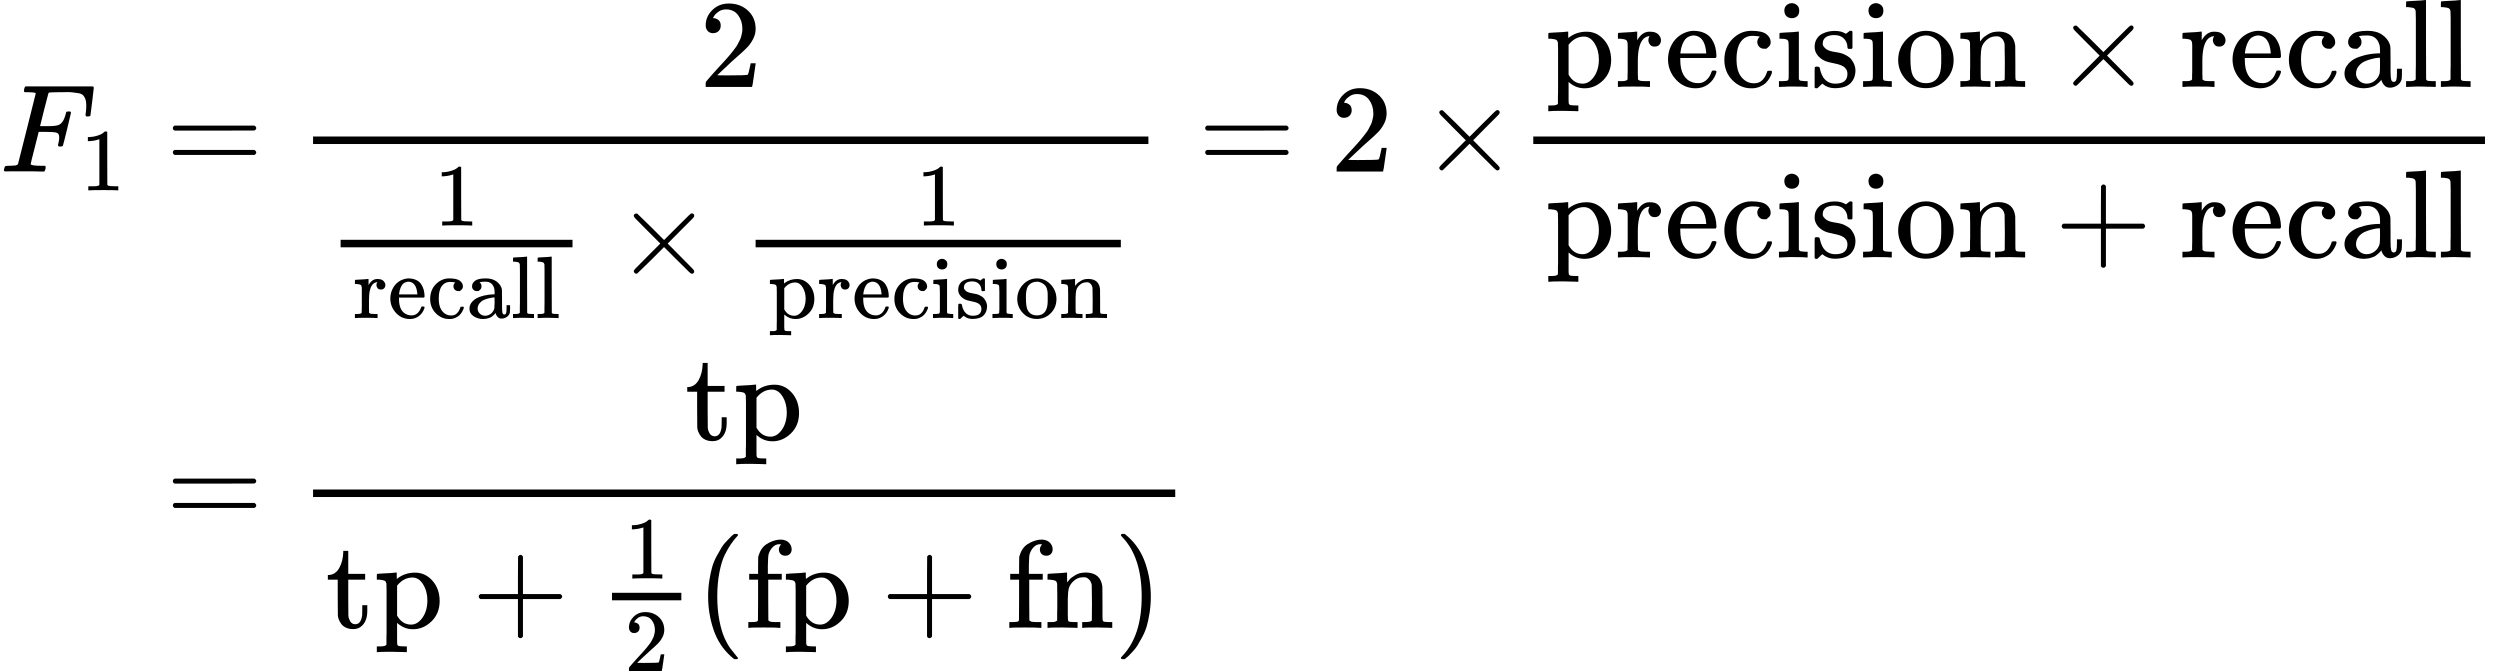 <?xml version="1.0" encoding="UTF-8" standalone="no"?>
<svg xmlns="http://www.w3.org/2000/svg" xmlns:xlink="http://www.w3.org/1999/xlink" width="361.360px" height="97.000px" viewBox="0 -2929.5 19965.3 5359" style="">
  <defs>
    <path id="MJX-27-TEX-I-46" d="M48 1Q31 1 31 11Q31 13 34 25Q38 41 42 43T65 46Q92 46 125 49Q139 52 144 61Q146 66 215 342T285 622Q285 629 281 629Q273 632 228 634H197Q191 640 191 642T193 659Q197 676 203 680H742Q749 676 749 669Q749 664 736 557T722 447Q720 440 702 440H690Q683 445 683 453Q683 454 686 477T689 530Q689 560 682 579T663 610T626 626T575 633T503 634H480Q398 633 393 631Q388 629 386 623Q385 622 352 492L320 363H375Q378 363 398 363T426 364T448 367T472 374T489 386Q502 398 511 419T524 457T529 475Q532 480 548 480H560Q567 475 567 470Q567 467 536 339T502 207Q500 200 482 200H470Q463 206 463 212Q463 215 468 234T473 274Q473 303 453 310T364 317H309L277 190Q245 66 245 60Q245 46 334 46H359Q365 40 365 39T363 19Q359 6 353 0H336Q295 2 185 2Q120 2 86 2T48 1Z"></path>
    <path id="MJX-27-TEX-N-31" d="M213 578L200 573Q186 568 160 563T102 556H83V602H102Q149 604 189 617T245 641T273 663Q275 666 285 666Q294 666 302 660V361L303 61Q310 54 315 52T339 48T401 46H427V0H416Q395 3 257 3Q121 3 100 0H88V46H114Q136 46 152 46T177 47T193 50T201 52T207 57T213 61V578Z"></path>
    <path id="MJX-27-TEX-N-3D" d="M56 347Q56 360 70 367H707Q722 359 722 347Q722 336 708 328L390 327H72Q56 332 56 347ZM56 153Q56 168 72 173H708Q722 163 722 153Q722 140 707 133H70Q56 140 56 153Z"></path>
    <path id="MJX-27-TEX-N-32" d="M109 429Q82 429 66 447T50 491Q50 562 103 614T235 666Q326 666 387 610T449 465Q449 422 429 383T381 315T301 241Q265 210 201 149L142 93L218 92Q375 92 385 97Q392 99 409 186V189H449V186Q448 183 436 95T421 3V0H50V19V31Q50 38 56 46T86 81Q115 113 136 137Q145 147 170 174T204 211T233 244T261 278T284 308T305 340T320 369T333 401T340 431T343 464Q343 527 309 573T212 619Q179 619 154 602T119 569T109 550Q109 549 114 549Q132 549 151 535T170 489Q170 464 154 447T109 429Z"></path>
    <path id="MJX-27-TEX-N-72" d="M36 46H50Q89 46 97 60V68Q97 77 97 91T98 122T98 161T98 203Q98 234 98 269T98 328L97 351Q94 370 83 376T38 385H20V408Q20 431 22 431L32 432Q42 433 60 434T96 436Q112 437 131 438T160 441T171 442H174V373Q213 441 271 441H277Q322 441 343 419T364 373Q364 352 351 337T313 322Q288 322 276 338T263 372Q263 381 265 388T270 400T273 405Q271 407 250 401Q234 393 226 386Q179 341 179 207V154Q179 141 179 127T179 101T180 81T180 66V61Q181 59 183 57T188 54T193 51T200 49T207 48T216 47T225 47T235 46T245 46H276V0H267Q249 3 140 3Q37 3 28 0H20V46H36Z"></path>
    <path id="MJX-27-TEX-N-65" d="M28 218Q28 273 48 318T98 391T163 433T229 448Q282 448 320 430T378 380T406 316T415 245Q415 238 408 231H126V216Q126 68 226 36Q246 30 270 30Q312 30 342 62Q359 79 369 104L379 128Q382 131 395 131H398Q415 131 415 121Q415 117 412 108Q393 53 349 21T250 -11Q155 -11 92 58T28 218ZM333 275Q322 403 238 411H236Q228 411 220 410T195 402T166 381T143 340T127 274V267H333V275Z"></path>
    <path id="MJX-27-TEX-N-63" d="M370 305T349 305T313 320T297 358Q297 381 312 396Q317 401 317 402T307 404Q281 408 258 408Q209 408 178 376Q131 329 131 219Q131 137 162 90Q203 29 272 29Q313 29 338 55T374 117Q376 125 379 127T395 129H409Q415 123 415 120Q415 116 411 104T395 71T366 33T318 2T249 -11Q163 -11 99 53T34 214Q34 318 99 383T250 448T370 421T404 357Q404 334 387 320Z"></path>
    <path id="MJX-27-TEX-N-61" d="M137 305T115 305T78 320T63 359Q63 394 97 421T218 448Q291 448 336 416T396 340Q401 326 401 309T402 194V124Q402 76 407 58T428 40Q443 40 448 56T453 109V145H493V106Q492 66 490 59Q481 29 455 12T400 -6T353 12T329 54V58L327 55Q325 52 322 49T314 40T302 29T287 17T269 6T247 -2T221 -8T190 -11Q130 -11 82 20T34 107Q34 128 41 147T68 188T116 225T194 253T304 268H318V290Q318 324 312 340Q290 411 215 411Q197 411 181 410T156 406T148 403Q170 388 170 359Q170 334 154 320ZM126 106Q126 75 150 51T209 26Q247 26 276 49T315 109Q317 116 318 175Q318 233 317 233Q309 233 296 232T251 223T193 203T147 166T126 106Z"></path>
    <path id="MJX-27-TEX-N-6C" d="M42 46H56Q95 46 103 60V68Q103 77 103 91T103 124T104 167T104 217T104 272T104 329Q104 366 104 407T104 482T104 542T103 586T103 603Q100 622 89 628T44 637H26V660Q26 683 28 683L38 684Q48 685 67 686T104 688Q121 689 141 690T171 693T182 694H185V379Q185 62 186 60Q190 52 198 49Q219 46 247 46H263V0H255L232 1Q209 2 183 2T145 3T107 3T57 1L34 0H26V46H42Z"></path>
    <path id="MJX-27-TEX-N-D7" d="M630 29Q630 9 609 9Q604 9 587 25T493 118L389 222L284 117Q178 13 175 11Q171 9 168 9Q160 9 154 15T147 29Q147 36 161 51T255 146L359 250L255 354Q174 435 161 449T147 471Q147 480 153 485T168 490Q173 490 175 489Q178 487 284 383L389 278L493 382Q570 459 587 475T609 491Q630 491 630 471Q630 464 620 453T522 355L418 250L522 145Q606 61 618 48T630 29Z"></path>
    <path id="MJX-27-TEX-N-70" d="M36 -148H50Q89 -148 97 -134V-126Q97 -119 97 -107T97 -77T98 -38T98 6T98 55T98 106Q98 140 98 177T98 243T98 296T97 335T97 351Q94 370 83 376T38 385H20V408Q20 431 22 431L32 432Q42 433 61 434T98 436Q115 437 135 438T165 441T176 442H179V416L180 390L188 397Q247 441 326 441Q407 441 464 377T522 216Q522 115 457 52T310 -11Q242 -11 190 33L182 40V-45V-101Q182 -128 184 -134T195 -145Q216 -148 244 -148H260V-194H252L228 -193Q205 -192 178 -192T140 -191Q37 -191 28 -194H20V-148H36ZM424 218Q424 292 390 347T305 402Q234 402 182 337V98Q222 26 294 26Q345 26 384 80T424 218Z"></path>
    <path id="MJX-27-TEX-N-69" d="M69 609Q69 637 87 653T131 669Q154 667 171 652T188 609Q188 579 171 564T129 549Q104 549 87 564T69 609ZM247 0Q232 3 143 3Q132 3 106 3T56 1L34 0H26V46H42Q70 46 91 49Q100 53 102 60T104 102V205V293Q104 345 102 359T88 378Q74 385 41 385H30V408Q30 431 32 431L42 432Q52 433 70 434T106 436Q123 437 142 438T171 441T182 442H185V62Q190 52 197 50T232 46H255V0H247Z"></path>
    <path id="MJX-27-TEX-N-73" d="M295 316Q295 356 268 385T190 414Q154 414 128 401Q98 382 98 349Q97 344 98 336T114 312T157 287Q175 282 201 278T245 269T277 256Q294 248 310 236T342 195T359 133Q359 71 321 31T198 -10H190Q138 -10 94 26L86 19L77 10Q71 4 65 -1L54 -11H46H42Q39 -11 33 -5V74V132Q33 153 35 157T45 162H54Q66 162 70 158T75 146T82 119T101 77Q136 26 198 26Q295 26 295 104Q295 133 277 151Q257 175 194 187T111 210Q75 227 54 256T33 318Q33 357 50 384T93 424T143 442T187 447H198Q238 447 268 432L283 424L292 431Q302 440 314 448H322H326Q329 448 335 442V310L329 304H301Q295 310 295 316Z"></path>
    <path id="MJX-27-TEX-N-6F" d="M28 214Q28 309 93 378T250 448Q340 448 405 380T471 215Q471 120 407 55T250 -10Q153 -10 91 57T28 214ZM250 30Q372 30 372 193V225V250Q372 272 371 288T364 326T348 362T317 390T268 410Q263 411 252 411Q222 411 195 399Q152 377 139 338T126 246V226Q126 130 145 91Q177 30 250 30Z"></path>
    <path id="MJX-27-TEX-N-6E" d="M41 46H55Q94 46 102 60V68Q102 77 102 91T102 122T103 161T103 203Q103 234 103 269T102 328V351Q99 370 88 376T43 385H25V408Q25 431 27 431L37 432Q47 433 65 434T102 436Q119 437 138 438T167 441T178 442H181V402Q181 364 182 364T187 369T199 384T218 402T247 421T285 437Q305 442 336 442Q450 438 463 329Q464 322 464 190V104Q464 66 466 59T477 49Q498 46 526 46H542V0H534L510 1Q487 2 460 2T422 3Q319 3 310 0H302V46H318Q379 46 379 62Q380 64 380 200Q379 335 378 343Q372 371 358 385T334 402T308 404Q263 404 229 370Q202 343 195 315T187 232V168V108Q187 78 188 68T191 55T200 49Q221 46 249 46H265V0H257L234 1Q210 2 183 2T145 3Q42 3 33 0H25V46H41Z"></path>
    <path id="MJX-27-TEX-N-2B" d="M56 237T56 250T70 270H369V420L370 570Q380 583 389 583Q402 583 409 568V270H707Q722 262 722 250T707 230H409V-68Q401 -82 391 -82H389H387Q375 -82 369 -68V230H70Q56 237 56 250Z"></path>
    <path id="MJX-27-TEX-N-74" d="M27 422Q80 426 109 478T141 600V615H181V431H316V385H181V241Q182 116 182 100T189 68Q203 29 238 29Q282 29 292 100Q293 108 293 146V181H333V146V134Q333 57 291 17Q264 -10 221 -10Q187 -10 162 2T124 33T105 68T98 100Q97 107 97 248V385H18V422H27Z"></path>
    <path id="MJX-27-TEX-N-28" d="M94 250Q94 319 104 381T127 488T164 576T202 643T244 695T277 729T302 750H315H319Q333 750 333 741Q333 738 316 720T275 667T226 581T184 443T167 250T184 58T225 -81T274 -167T316 -220T333 -241Q333 -250 318 -250H315H302L274 -226Q180 -141 137 -14T94 250Z"></path>
    <path id="MJX-27-TEX-N-66" d="M273 0Q255 3 146 3Q43 3 34 0H26V46H42Q70 46 91 49Q99 52 103 60Q104 62 104 224V385H33V431H104V497L105 564L107 574Q126 639 171 668T266 704Q267 704 275 704T289 705Q330 702 351 679T372 627Q372 604 358 590T321 576T284 590T270 627Q270 647 288 667H284Q280 668 273 668Q245 668 223 647T189 592Q183 572 182 497V431H293V385H185V225Q185 63 186 61T189 57T194 54T199 51T206 49T213 48T222 47T231 47T241 46T251 46H282V0H273Z"></path>
    <path id="MJX-27-TEX-N-29" d="M60 749L64 750Q69 750 74 750H86L114 726Q208 641 251 514T294 250Q294 182 284 119T261 12T224 -76T186 -143T145 -194T113 -227T90 -246Q87 -249 86 -250H74Q66 -250 63 -250T58 -247T55 -238Q56 -237 66 -225Q221 -64 221 250T66 725Q56 737 55 738Q55 746 60 749Z"></path>
  </defs>
  <g stroke="currentColor" fill="currentColor" stroke-width="0" transform="matrix(1 0 0 -1 0 0)">
    <g data-mml-node="math">
      <g data-mml-node="mtable">
        <g data-mml-node="mtr" transform="translate(0, 1559.5)">
          <g data-mml-node="mtd">
            <g data-mml-node="msub">
              <g data-mml-node="mi">
                <use xlink:href="#MJX-27-TEX-I-46"></use>
              </g>
              <g data-mml-node="mn" transform="translate(643, -150) scale(0.707)">
                <use xlink:href="#MJX-27-TEX-N-31"></use>
              </g>
            </g>
          </g>
          <g data-mml-node="mtd" transform="translate(1046.6, 0)">
            <g data-mml-node="mi"></g>
            <g data-mml-node="mo" transform="translate(277.8, 0)">
              <use xlink:href="#MJX-27-TEX-N-3D"></use>
            </g>
            <g data-mml-node="mfrac" transform="translate(1333.6, 0)">
              <g data-mml-node="mn" transform="translate(3205.5, 676)">
                <use xlink:href="#MJX-27-TEX-N-32"></use>
              </g>
              <g data-mml-node="mrow" transform="translate(220, -824.9)">
                <g data-mml-node="mfrac">
                  <g data-mml-node="mn" transform="translate(869.1, 394) scale(0.707)">
                    <use xlink:href="#MJX-27-TEX-N-31"></use>
                  </g>
                  <g data-mml-node="mtext" transform="translate(220, -345) scale(0.707)">
                    <use xlink:href="#MJX-27-TEX-N-72"></use>
                    <use xlink:href="#MJX-27-TEX-N-65" transform="translate(392, 0)"></use>
                    <use xlink:href="#MJX-27-TEX-N-63" transform="translate(836, 0)"></use>
                    <use xlink:href="#MJX-27-TEX-N-61" transform="translate(1280, 0)"></use>
                    <use xlink:href="#MJX-27-TEX-N-6C" transform="translate(1780, 0)"></use>
                    <use xlink:href="#MJX-27-TEX-N-6C" transform="translate(2058, 0)"></use>
                  </g>
                  <rect width="1851.8" height="60" x="120" y="220"></rect>
                </g>
                <g data-mml-node="mo" transform="translate(2314, 0)">
                  <use xlink:href="#MJX-27-TEX-N-D7"></use>
                </g>
                <g data-mml-node="mfrac" transform="translate(3314.2, 0)">
                  <g data-mml-node="mn" transform="translate(1401.6, 394) scale(0.707)">
                    <use xlink:href="#MJX-27-TEX-N-31"></use>
                  </g>
                  <g data-mml-node="mtext" transform="translate(220, -345) scale(0.707)">
                    <use xlink:href="#MJX-27-TEX-N-70"></use>
                    <use xlink:href="#MJX-27-TEX-N-72" transform="translate(556, 0)"></use>
                    <use xlink:href="#MJX-27-TEX-N-65" transform="translate(948, 0)"></use>
                    <use xlink:href="#MJX-27-TEX-N-63" transform="translate(1392, 0)"></use>
                    <use xlink:href="#MJX-27-TEX-N-69" transform="translate(1836, 0)"></use>
                    <use xlink:href="#MJX-27-TEX-N-73" transform="translate(2114, 0)"></use>
                    <use xlink:href="#MJX-27-TEX-N-69" transform="translate(2508, 0)"></use>
                    <use xlink:href="#MJX-27-TEX-N-6F" transform="translate(2786, 0)"></use>
                    <use xlink:href="#MJX-27-TEX-N-6E" transform="translate(3286, 0)"></use>
                  </g>
                  <rect width="2916.7" height="60" x="120" y="220"></rect>
                </g>
              </g>
              <rect width="6671" height="60" x="120" y="220"></rect>
            </g>
            <g data-mml-node="mo" transform="translate(8522.3, 0)">
              <use xlink:href="#MJX-27-TEX-N-3D"></use>
            </g>
            <g data-mml-node="mn" transform="translate(9578.1, 0)">
              <use xlink:href="#MJX-27-TEX-N-32"></use>
            </g>
            <g data-mml-node="mo" transform="translate(10300.3, 0)">
              <use xlink:href="#MJX-27-TEX-N-D7"></use>
            </g>
            <g data-mml-node="mfrac" transform="translate(11078.3, 0)">
              <g data-mml-node="mrow" transform="translate(220, 676)">
                <g data-mml-node="mtext">
                  <use xlink:href="#MJX-27-TEX-N-70"></use>
                  <use xlink:href="#MJX-27-TEX-N-72" transform="translate(556, 0)"></use>
                  <use xlink:href="#MJX-27-TEX-N-65" transform="translate(948, 0)"></use>
                  <use xlink:href="#MJX-27-TEX-N-63" transform="translate(1392, 0)"></use>
                  <use xlink:href="#MJX-27-TEX-N-69" transform="translate(1836, 0)"></use>
                  <use xlink:href="#MJX-27-TEX-N-73" transform="translate(2114, 0)"></use>
                  <use xlink:href="#MJX-27-TEX-N-69" transform="translate(2508, 0)"></use>
                  <use xlink:href="#MJX-27-TEX-N-6F" transform="translate(2786, 0)"></use>
                  <use xlink:href="#MJX-27-TEX-N-6E" transform="translate(3286, 0)"></use>
                </g>
                <g data-mml-node="mo" transform="translate(4064.2, 0)">
                  <use xlink:href="#MJX-27-TEX-N-D7"></use>
                </g>
                <g data-mml-node="mtext" transform="translate(5064.4, 0)">
                  <use xlink:href="#MJX-27-TEX-N-72"></use>
                  <use xlink:href="#MJX-27-TEX-N-65" transform="translate(392, 0)"></use>
                  <use xlink:href="#MJX-27-TEX-N-63" transform="translate(836, 0)"></use>
                  <use xlink:href="#MJX-27-TEX-N-61" transform="translate(1280, 0)"></use>
                  <use xlink:href="#MJX-27-TEX-N-6C" transform="translate(1780, 0)"></use>
                  <use xlink:href="#MJX-27-TEX-N-6C" transform="translate(2058, 0)"></use>
                </g>
              </g>
              <g data-mml-node="mrow" transform="translate(220, -686)">
                <g data-mml-node="mtext">
                  <use xlink:href="#MJX-27-TEX-N-70"></use>
                  <use xlink:href="#MJX-27-TEX-N-72" transform="translate(556, 0)"></use>
                  <use xlink:href="#MJX-27-TEX-N-65" transform="translate(948, 0)"></use>
                  <use xlink:href="#MJX-27-TEX-N-63" transform="translate(1392, 0)"></use>
                  <use xlink:href="#MJX-27-TEX-N-69" transform="translate(1836, 0)"></use>
                  <use xlink:href="#MJX-27-TEX-N-73" transform="translate(2114, 0)"></use>
                  <use xlink:href="#MJX-27-TEX-N-69" transform="translate(2508, 0)"></use>
                  <use xlink:href="#MJX-27-TEX-N-6F" transform="translate(2786, 0)"></use>
                  <use xlink:href="#MJX-27-TEX-N-6E" transform="translate(3286, 0)"></use>
                </g>
                <g data-mml-node="mo" transform="translate(4064.2, 0)">
                  <use xlink:href="#MJX-27-TEX-N-2B"></use>
                </g>
                <g data-mml-node="mtext" transform="translate(5064.4, 0)">
                  <use xlink:href="#MJX-27-TEX-N-72"></use>
                  <use xlink:href="#MJX-27-TEX-N-65" transform="translate(392, 0)"></use>
                  <use xlink:href="#MJX-27-TEX-N-63" transform="translate(836, 0)"></use>
                  <use xlink:href="#MJX-27-TEX-N-61" transform="translate(1280, 0)"></use>
                  <use xlink:href="#MJX-27-TEX-N-6C" transform="translate(1780, 0)"></use>
                  <use xlink:href="#MJX-27-TEX-N-6C" transform="translate(2058, 0)"></use>
                </g>
              </g>
              <rect width="7600.4" height="60" x="120" y="220"></rect>
            </g>
          </g>
        </g>
        <g data-mml-node="mtr" transform="translate(0, -1259.6)">
          <g data-mml-node="mtd" transform="translate(1046.6, 0)"></g>
          <g data-mml-node="mtd" transform="translate(1046.6, 0)">
            <g data-mml-node="mi"></g>
            <g data-mml-node="mo" transform="translate(277.8, 0)">
              <use xlink:href="#MJX-27-TEX-N-3D"></use>
            </g>
            <g data-mml-node="mfrac" transform="translate(1333.6, 0)">
              <g data-mml-node="mtext" transform="translate(3090.2, 676)">
                <use xlink:href="#MJX-27-TEX-N-74"></use>
                <use xlink:href="#MJX-27-TEX-N-70" transform="translate(389, 0)"></use>
              </g>
              <g data-mml-node="mrow" transform="translate(220, -824.9)">
                <g data-mml-node="mtext">
                  <use xlink:href="#MJX-27-TEX-N-74"></use>
                  <use xlink:href="#MJX-27-TEX-N-70" transform="translate(389, 0)"></use>
                </g>
                <g data-mml-node="mo" transform="translate(1167.2, 0)">
                  <use xlink:href="#MJX-27-TEX-N-2B"></use>
                </g>
                <g data-mml-node="mfrac" transform="translate(2167.4, 0)">
                  <g data-mml-node="mn" transform="translate(220, 394) scale(0.707)">
                    <use xlink:href="#MJX-27-TEX-N-31"></use>
                  </g>
                  <g data-mml-node="mn" transform="translate(220, -345) scale(0.707)">
                    <use xlink:href="#MJX-27-TEX-N-32"></use>
                  </g>
                  <rect width="553.6" height="60" x="120" y="220"></rect>
                </g>
                <g data-mml-node="mo" transform="translate(2961, 0)">
                  <use xlink:href="#MJX-27-TEX-N-28"></use>
                </g>
                <g data-mml-node="mtext" transform="translate(3350, 0)">
                  <use xlink:href="#MJX-27-TEX-N-66"></use>
                  <use xlink:href="#MJX-27-TEX-N-70" transform="translate(306, 0)"></use>
                </g>
                <g data-mml-node="mo" transform="translate(4434.2, 0)">
                  <use xlink:href="#MJX-27-TEX-N-2B"></use>
                </g>
                <g data-mml-node="mtext" transform="translate(5434.4, 0)">
                  <use xlink:href="#MJX-27-TEX-N-66"></use>
                  <use xlink:href="#MJX-27-TEX-N-6E" transform="translate(306, 0)"></use>
                </g>
                <g data-mml-node="mo" transform="translate(6296.4, 0)">
                  <use xlink:href="#MJX-27-TEX-N-29"></use>
                </g>
              </g>
              <rect width="6885.4" height="60" x="120" y="220"></rect>
            </g>
          </g>
        </g>
      </g>
    </g>
  </g>
</svg>
